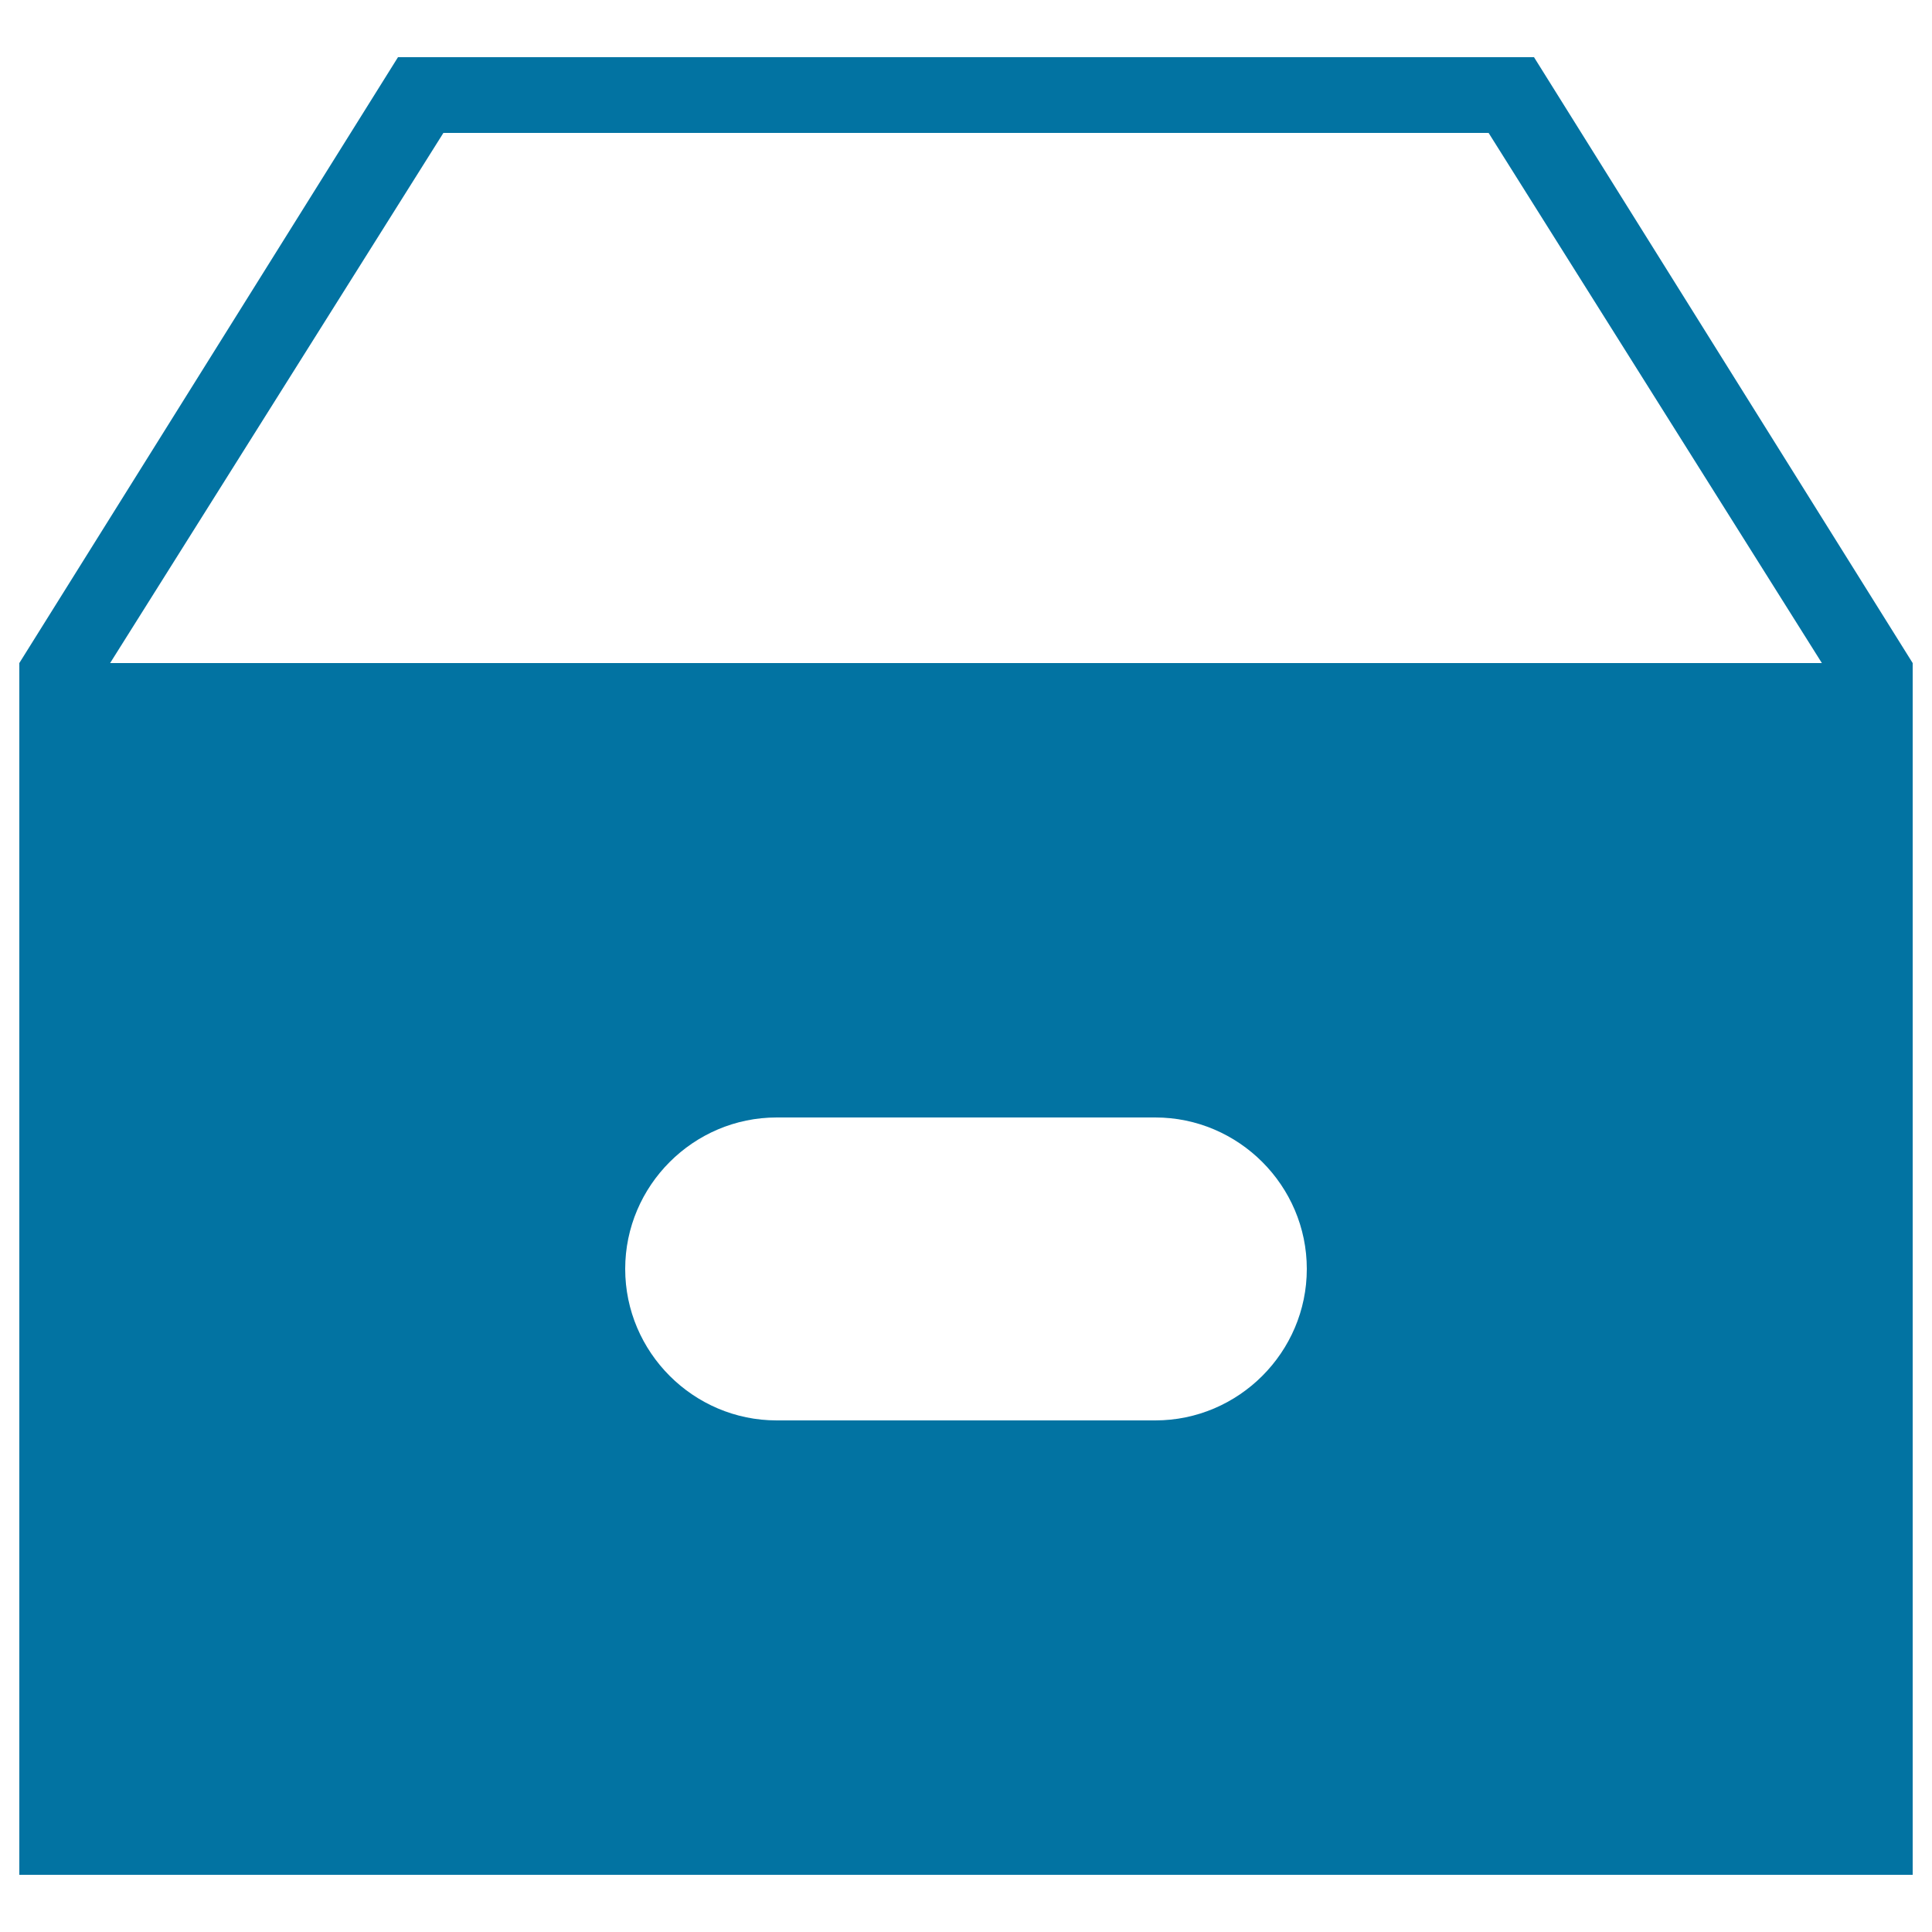 <svg xmlns="http://www.w3.org/2000/svg" viewBox="0 0 1000 1000" style="fill:#0273a2">
<title>Box Perspective Archive Interface Symbol SVG icon</title>
<g><path d="M794,29.6H206L10,343.2v627.2h980v-588v-39.2L794,29.6z M598,735.2H402c-43.1,0-78.4-35.3-78.4-78.4c0-43.1,35.3-78.4,78.4-78.4h196c43.1,0,78.4,35.3,78.4,78.4C676.4,699.9,641.1,735.2,598,735.2z M57,343.2L229.5,68.8h541L943,343.2L57,343.2L57,343.2z"/></g>
</svg>